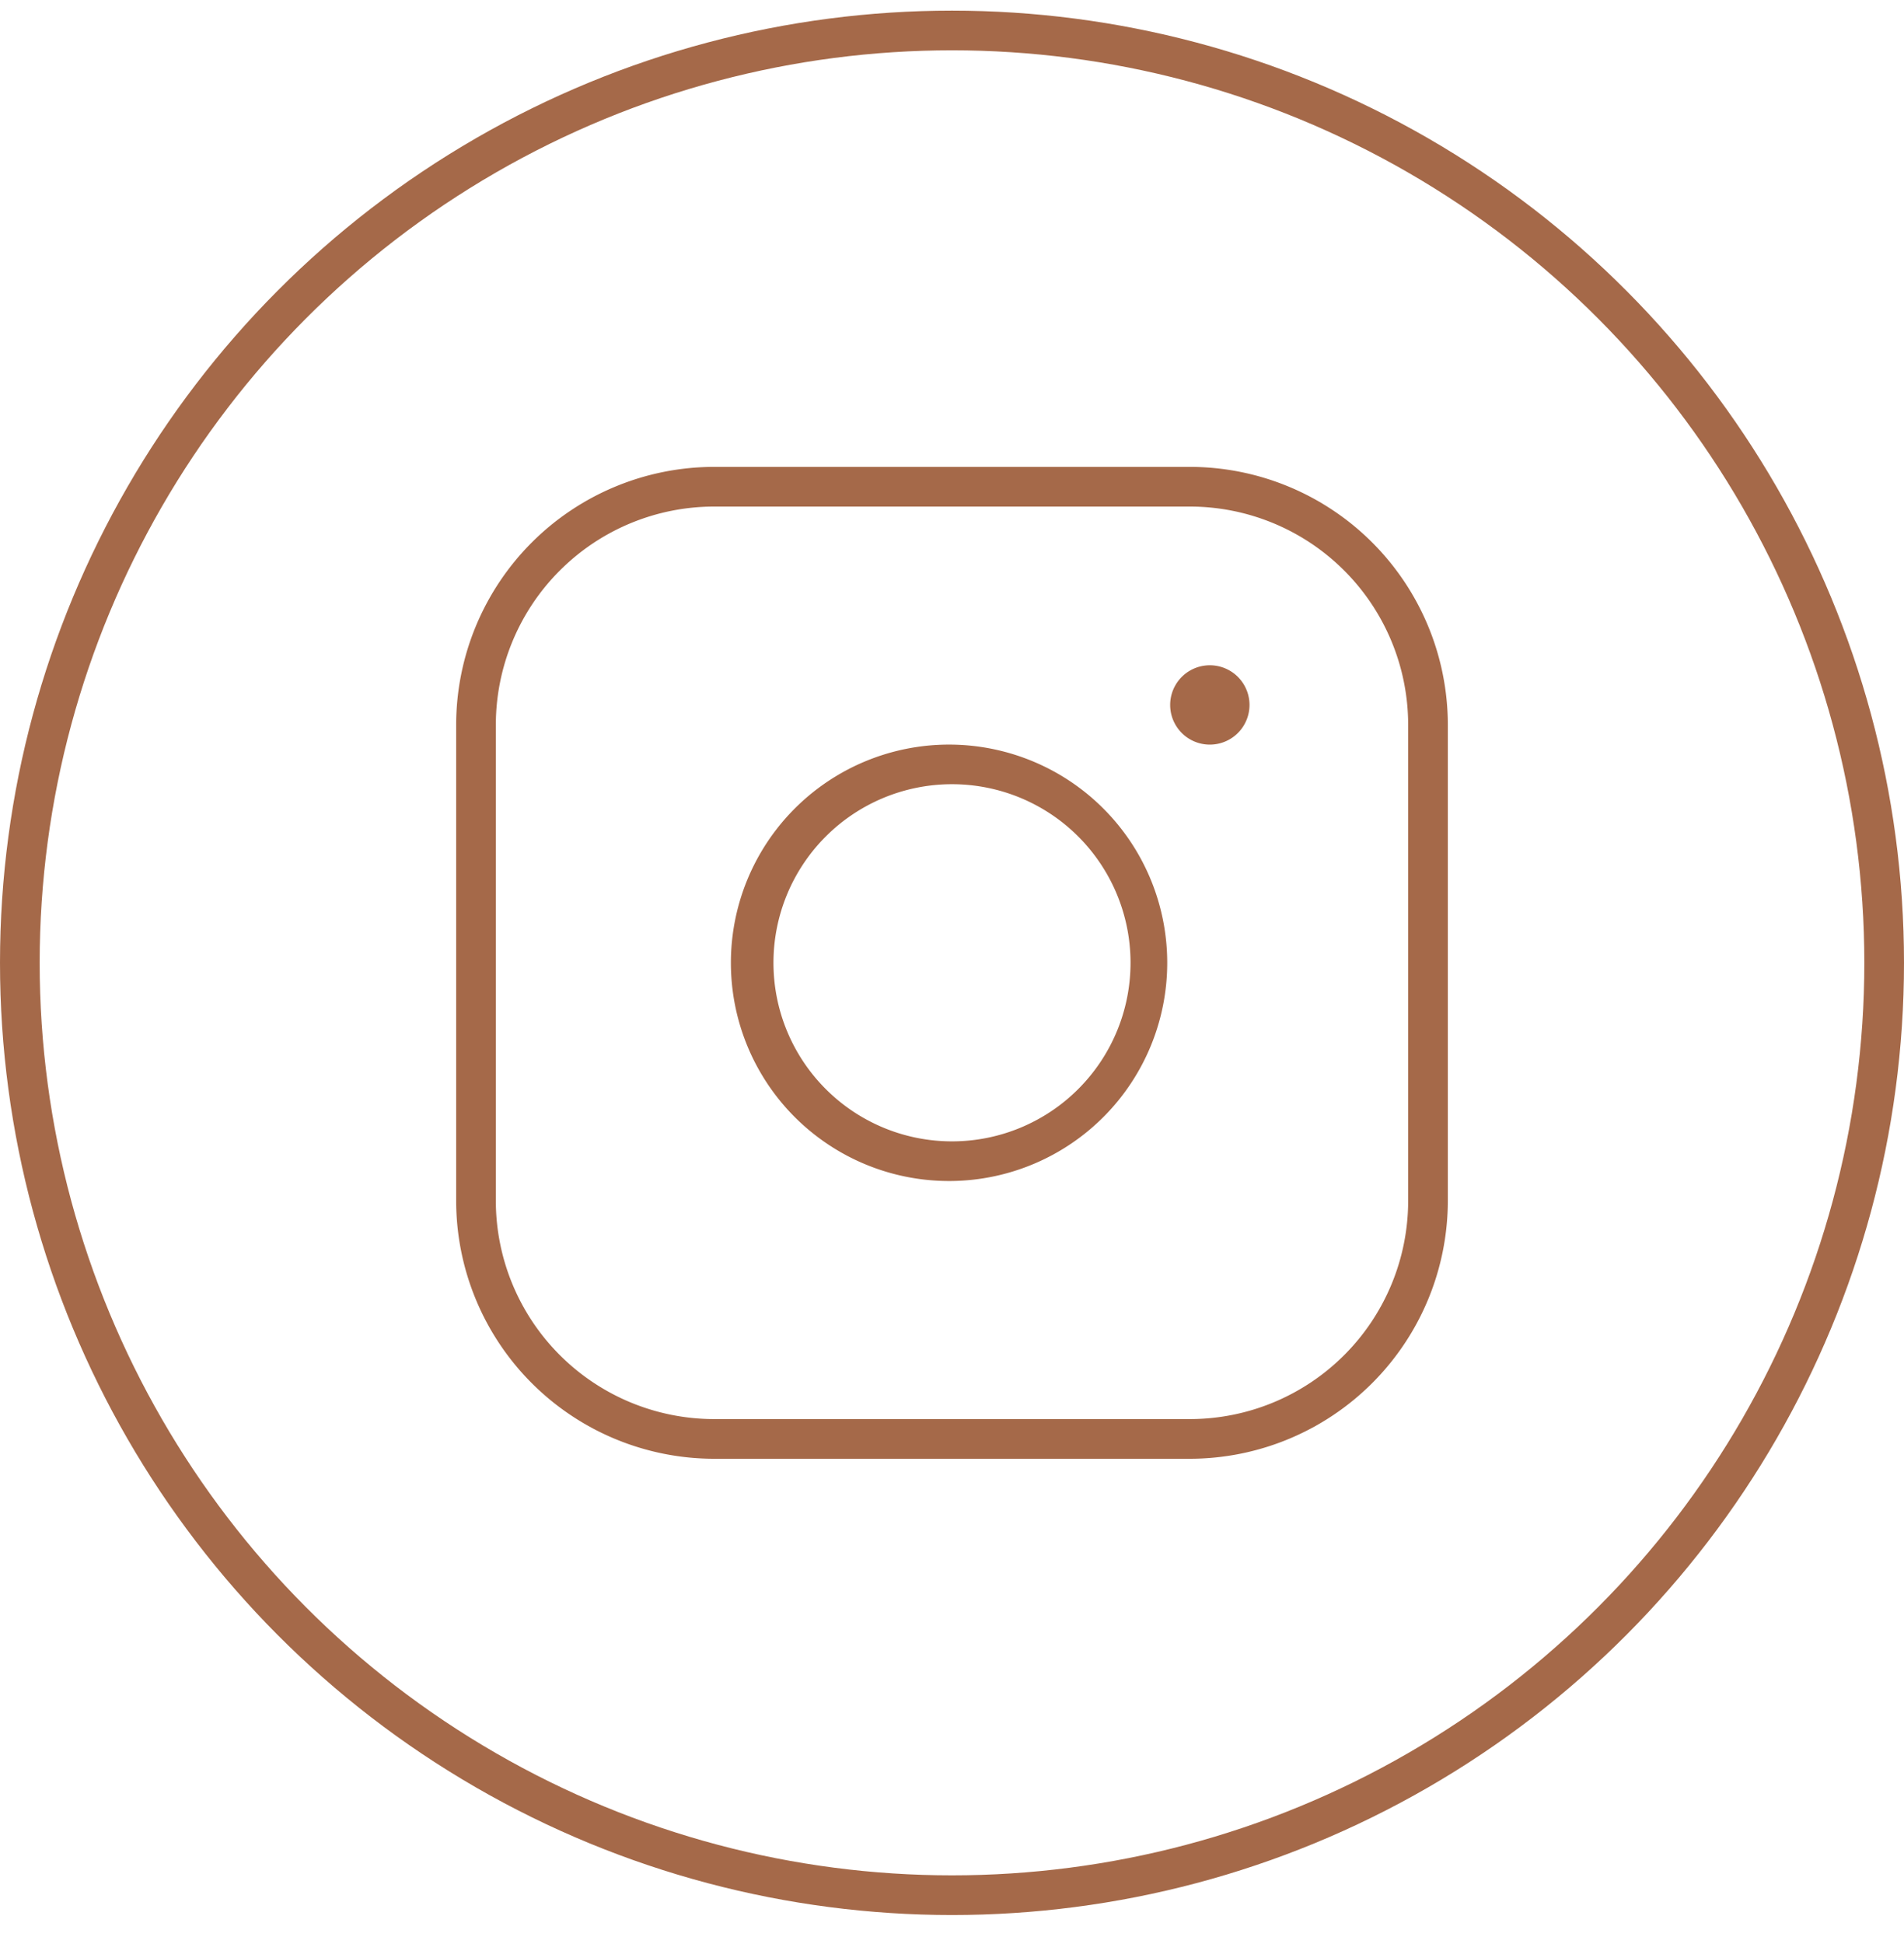 <svg width="48" height="49" viewBox="0 0 48 49" fill="none" xmlns="http://www.w3.org/2000/svg"><circle cx="24" cy="24.268" r="23.5" stroke="#A56949"/><path d="M24 18.768a5.5 5.5 0 1 0 0 10.999 5.5 5.5 0 0 0 0-10.999m0 10a4.5 4.5 0 1 1 0-9.002 4.5 4.5 0 0 1 0 9.002m6-17H18a6.507 6.507 0 0 0-6.5 6.5v12a6.507 6.507 0 0 0 6.5 6.5h12a6.51 6.51 0 0 0 6.5-6.5v-12a6.507 6.507 0 0 0-6.5-6.5m5.5 18.5a5.506 5.506 0 0 1-5.5 5.5H18a5.507 5.507 0 0 1-5.5-5.5v-12a5.506 5.506 0 0 1 5.5-5.5h12a5.506 5.506 0 0 1 5.5 5.5zm-4-12.5a1 1 0 1 1-2 0 1 1 0 0 1 2 0" fill="#A56949"/></svg>